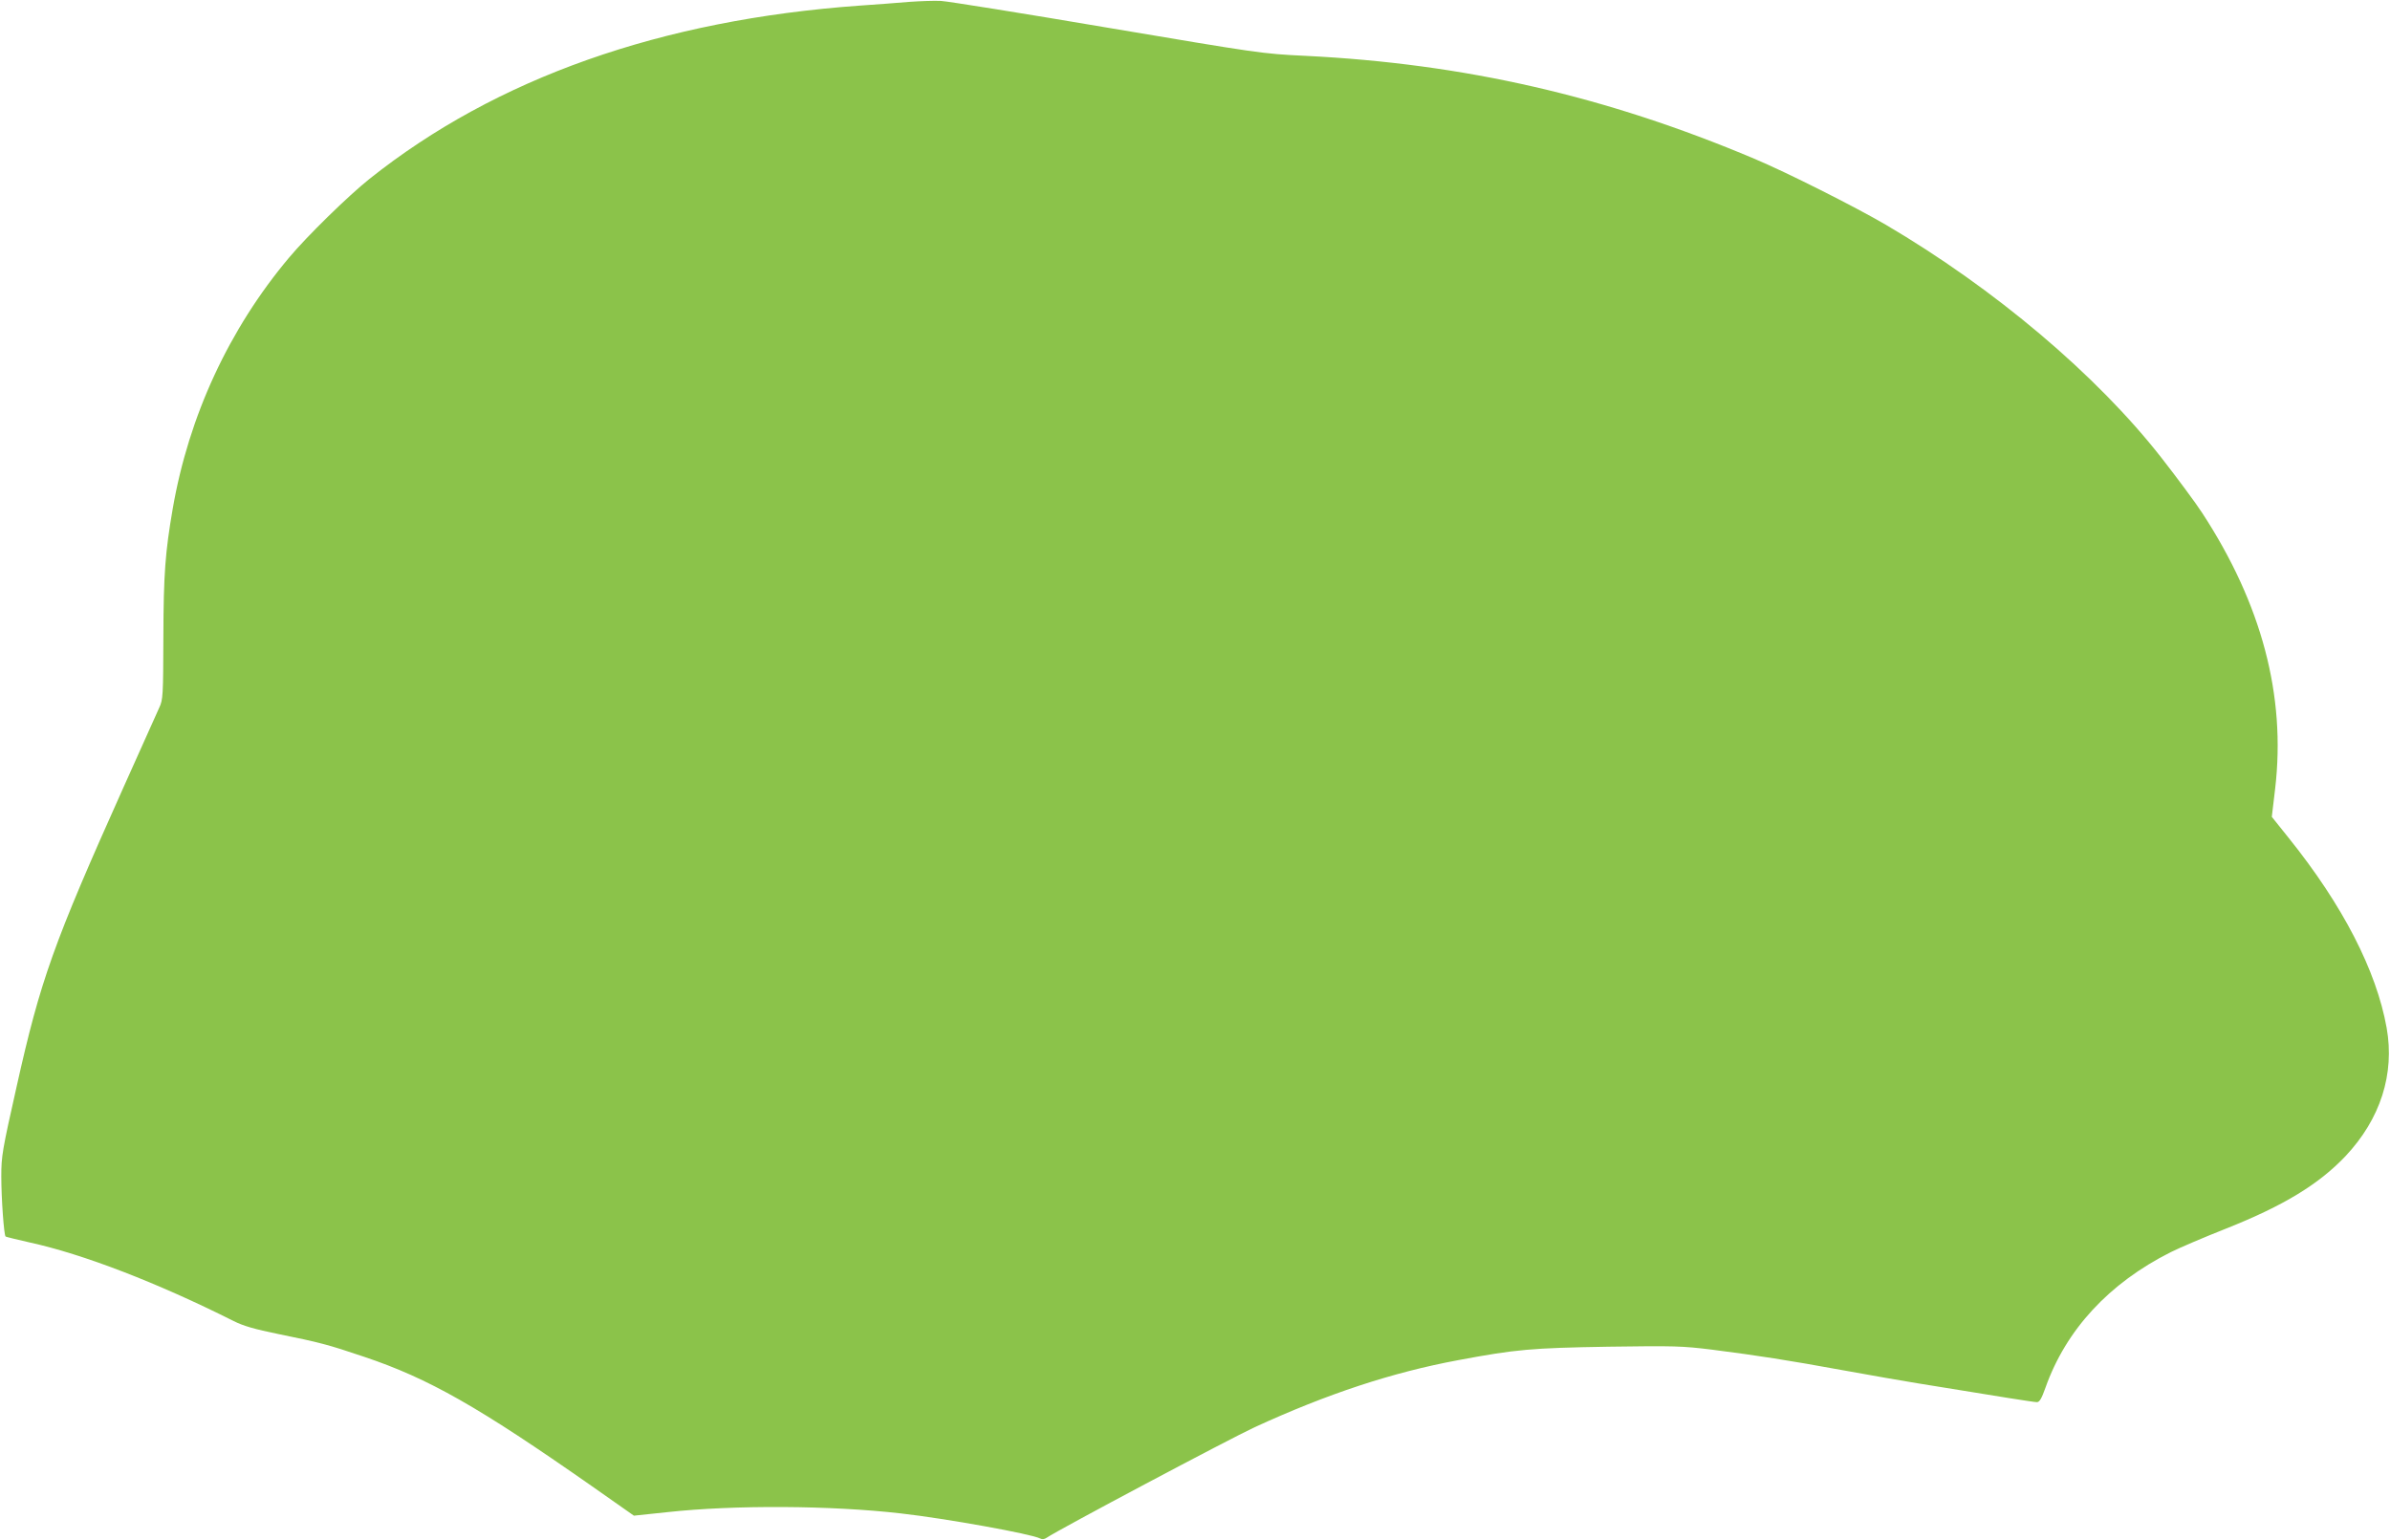<?xml version="1.0" standalone="no"?>
<!DOCTYPE svg PUBLIC "-//W3C//DTD SVG 20010904//EN"
 "http://www.w3.org/TR/2001/REC-SVG-20010904/DTD/svg10.dtd">
<svg version="1.0" xmlns="http://www.w3.org/2000/svg"
 width="1280pt" height="825pt" viewBox="0 0 1280 825"
 preserveAspectRatio="xMidYMid meet">
<g transform="translate(0,825) scale(0.1,-0.1)"
fill="#8bc34a" stroke="none">
<path d="M4870 8240 c-58 -5 -177 -14 -265 -20 -1064 -76 -1948 -388 -2626
-928 -114 -91 -334 -306 -431 -422 -321 -382 -537 -848 -623 -1345 -40 -233
-49 -347 -50 -685 -1 -316 -2 -338 -22 -380 -11 -25 -98 -218 -193 -430 -374
-834 -444 -1031 -571 -1600 -77 -342 -82 -372 -82 -480 0 -119 14 -315 23
-323 3 -2 60 -16 126 -31 290 -63 688 -217 1096 -422 52 -26 111 -43 238 -69
221 -45 265 -56 460 -122 346 -116 611 -267 1220 -693 l225 -158 180 19 c358
39 877 36 1250 -7 240 -27 700 -110 745 -134 11 -6 23 -5 36 4 57 40 982 531
1114 592 390 179 735 293 1090 359 310 58 390 65 805 72 352 5 393 4 555 -16
249 -32 398 -55 705 -111 149 -27 326 -58 395 -69 465 -76 623 -101 639 -101
14 0 25 19 46 78 110 310 340 559 670 725 50 25 184 82 298 127 307 122 496
237 639 388 187 199 264 440 220 687 -55 307 -235 656 -523 1015 l-92 115 18
152 c58 496 -72 988 -391 1476 -35 54 -133 186 -218 295 -347 444 -894 906
-1476 1248 -166 97 -531 281 -705 354 -793 335 -1553 509 -2405 551 -232 11
-246 14 -1060 151 -454 77 -854 141 -890 143 -36 2 -112 -1 -170 -5z"/>
</g>
</svg>
